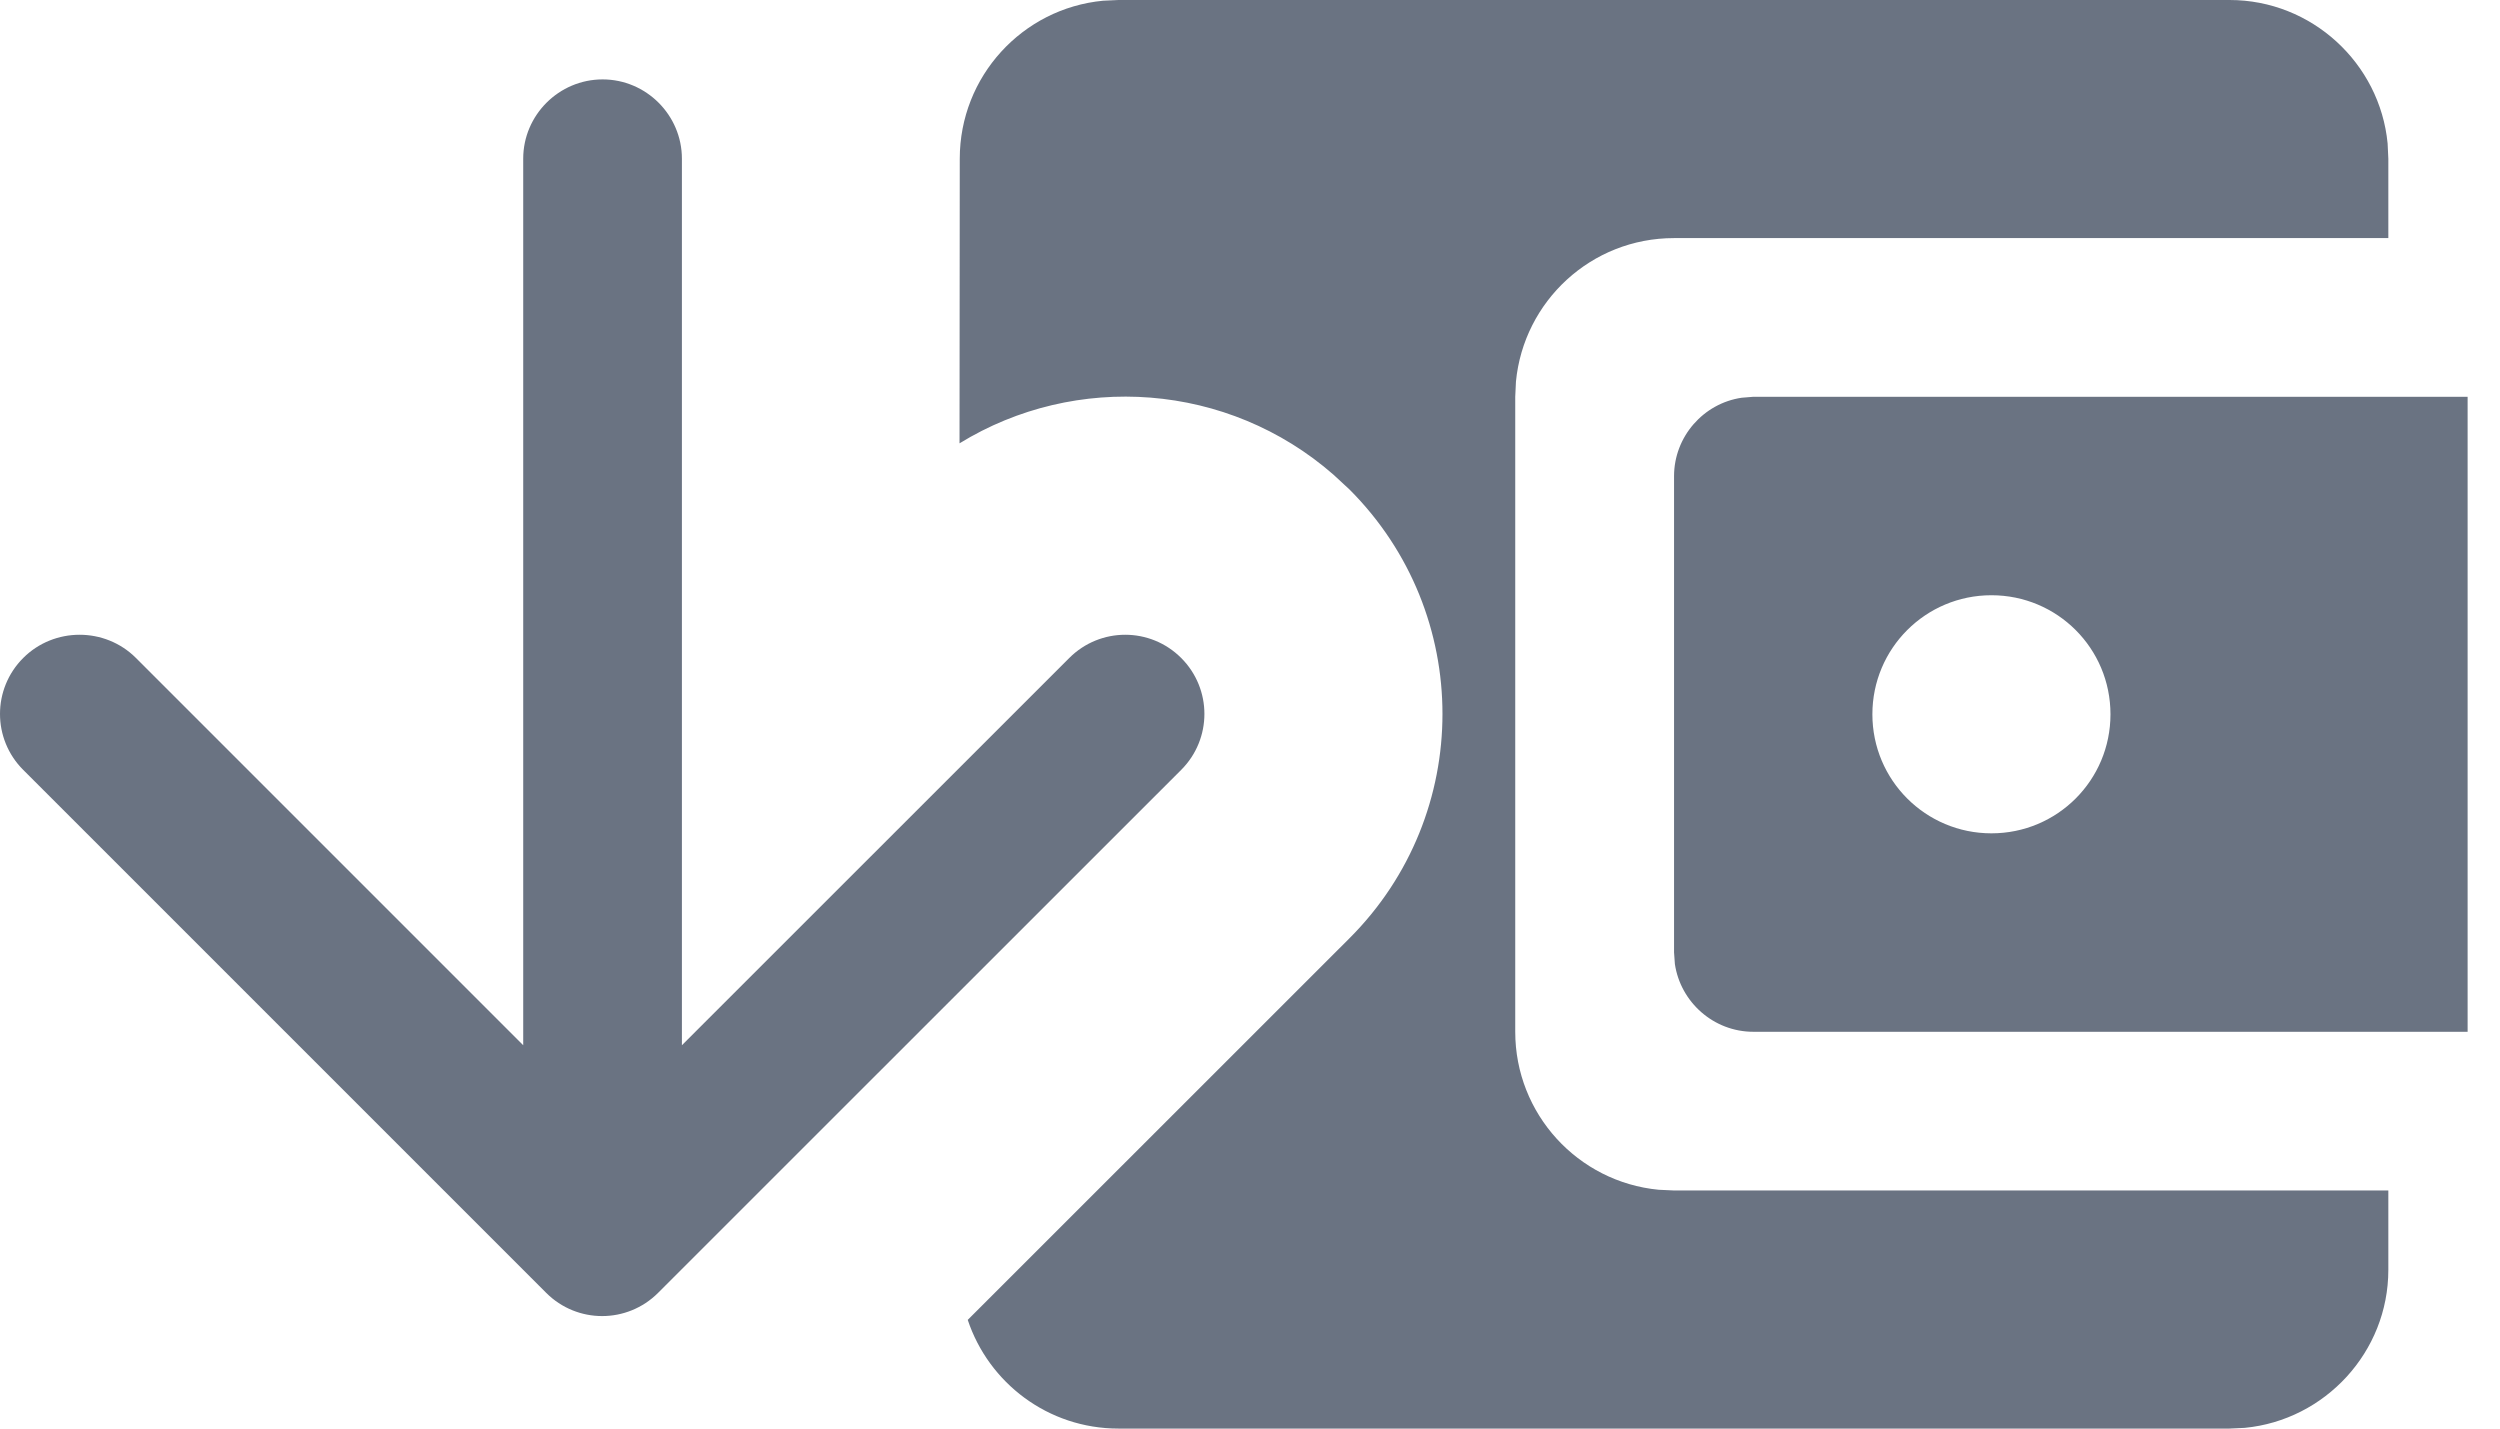 <?xml version="1.0" encoding="UTF-8"?>
<svg width="21px" height="12px" viewBox="0 0 21 12" version="1.1" xmlns="http://www.w3.org/2000/svg" xmlns:xlink="http://www.w3.org/1999/xlink">
    <title>Combined Shape</title>
    <g id="Casino-Review" stroke="none" stroke-width="1" fill="none" fill-rule="evenodd">
        <g id="Casino-review-v4" transform="translate(-307, -1032)" fill="#6A7382">
            <g id="Group-17" transform="translate(30, 968)">
                <g id="Group-12" transform="translate(277, 60)">
                    <g id="Group-18" transform="translate(0, 4)">
                        <path d="M18.728,0 C19.419,0 19.991,0.531 20.056,1.205 L20.062,1.333 L20.062,2 L14.062,2 C13.365,2 12.799,2.531 12.734,3.205 L12.728,3.333 L12.728,8.667 C12.728,9.357 13.254,9.929 13.933,9.994 L14.062,10 L20.062,10 L20.062,10.667 C20.062,11.357 19.53,11.929 18.856,11.994 L18.728,12 L9.395,12 C8.803,12 8.305,11.616 8.129,11.087 L11.336,7.881 C12.377,6.84 12.377,5.154 11.336,4.112 L11.202,3.988 C10.315,3.212 9.036,3.124 8.06,3.724 L8.062,1.333 C8.062,0.643 8.587,0.071 9.266,0.006 L9.395,0 L18.728,0 Z M5.062,0.667 C5.428,0.667 5.728,0.967 5.728,1.333 L5.728,1.333 L5.728,8.78 L8.982,5.527 C9.242,5.267 9.662,5.267 9.922,5.527 C10.182,5.787 10.182,6.207 9.922,6.467 L9.922,6.467 L5.528,10.86 C5.268,11.12 4.848,11.12 4.588,10.86 L4.588,10.86 L0.195,6.467 C-0.065,6.207 -0.065,5.787 0.195,5.527 C0.455,5.267 0.882,5.267 1.142,5.527 L1.142,5.527 L4.395,8.78 L4.395,1.333 C4.395,0.967 4.695,0.667 5.062,0.667 Z M20.728,3.333 L20.728,8.667 L14.728,8.667 C14.395,8.667 14.117,8.419 14.069,8.098 L14.062,8 L14.062,4 C14.062,3.667 14.31,3.388 14.63,3.341 L14.728,3.333 L20.728,3.333 Z M16.728,5 C16.175,5 15.728,5.447 15.728,6 C15.728,6.553 16.175,7 16.728,7 C17.282,7 17.728,6.553 17.728,6 C17.728,5.447 17.282,5 16.728,5 Z" id="Combined-Shape"></path>
                    </g>
                </g>
            </g>
        </g>
    </g>
</svg>